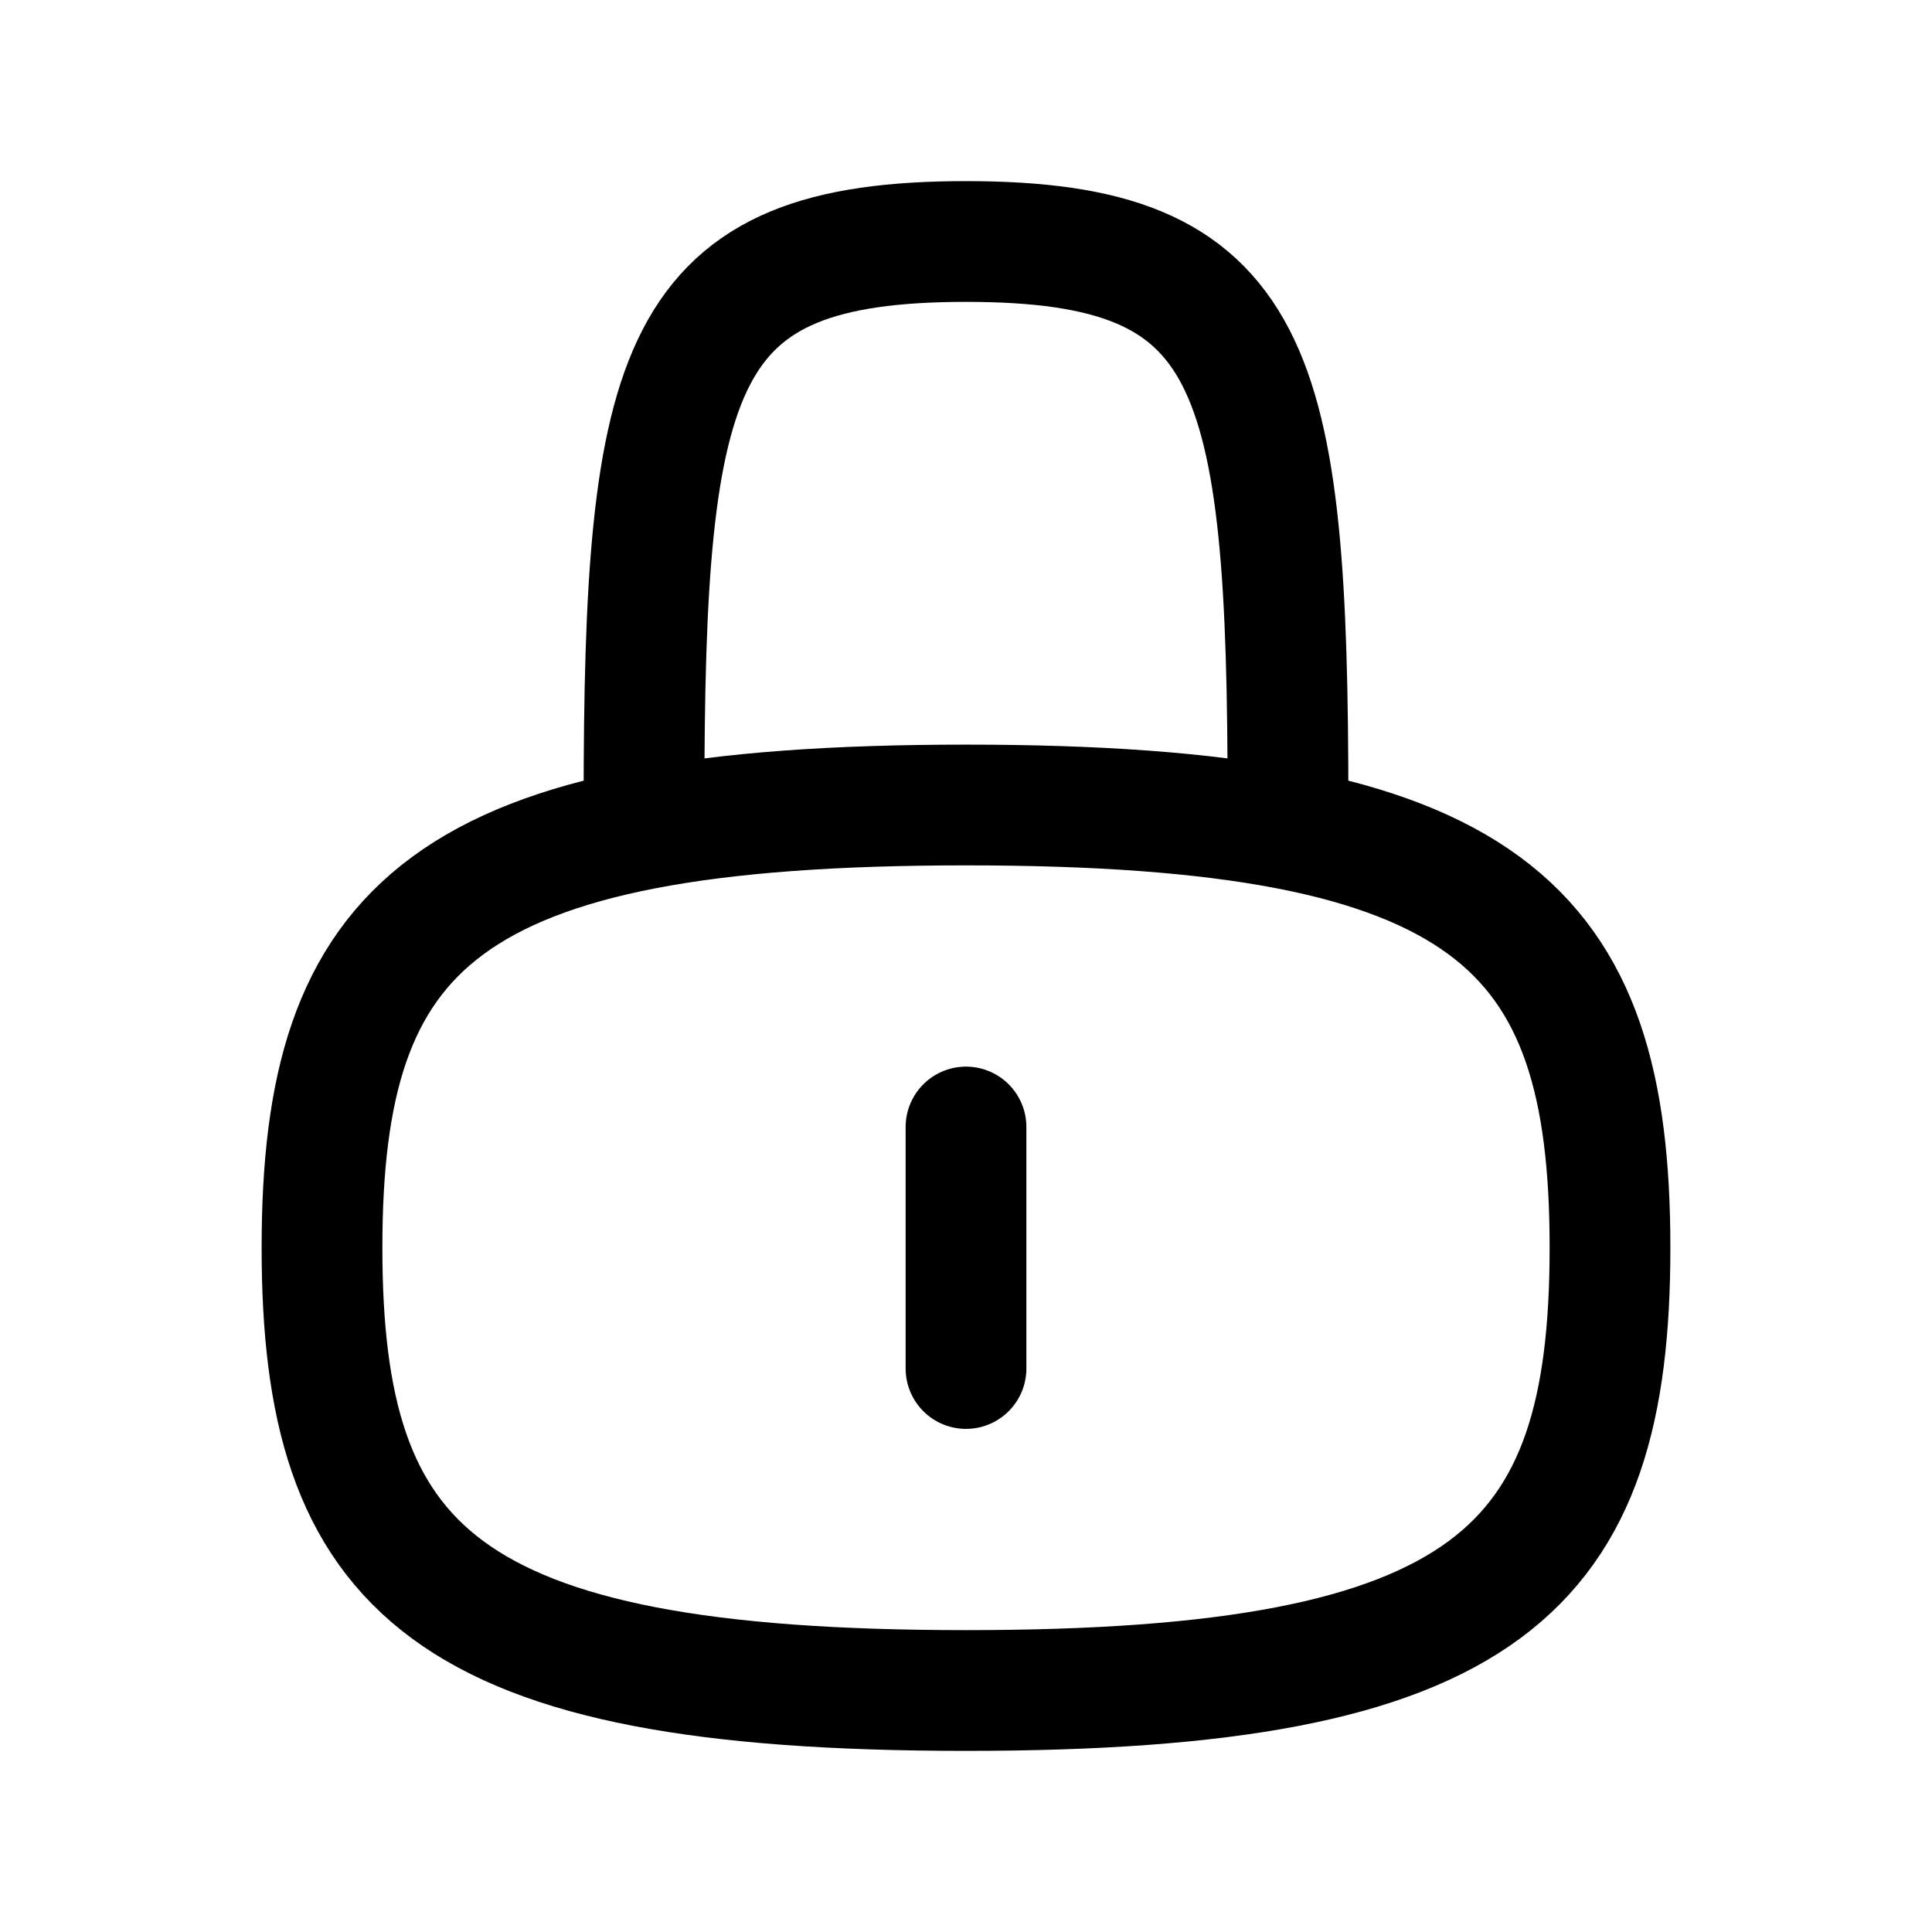 <svg width="24" height="24" viewBox="0 0 24 24" fill="none" xmlns="http://www.w3.org/2000/svg">
<path d="M20 15.5C20 19.5 18.5 21 12 21C5.5 21 4 19.5 4 15.5C4 11.5 5.5 10 12 10C18.5 10 20 11.5 20 15.5Z" stroke="black" stroke-width="1.5" stroke-linecap="round" stroke-linejoin="round"/>
<path d="M12 14V17" stroke="black" stroke-width="1.5" stroke-linecap="round" stroke-linejoin="round"/>
<path d="M8 10C8 4.5 8.4 3 12 3C15.6 3 16 4.5 16 10" stroke="black" stroke-width="1.5" stroke-linecap="round" stroke-linejoin="round"/>
</svg>
